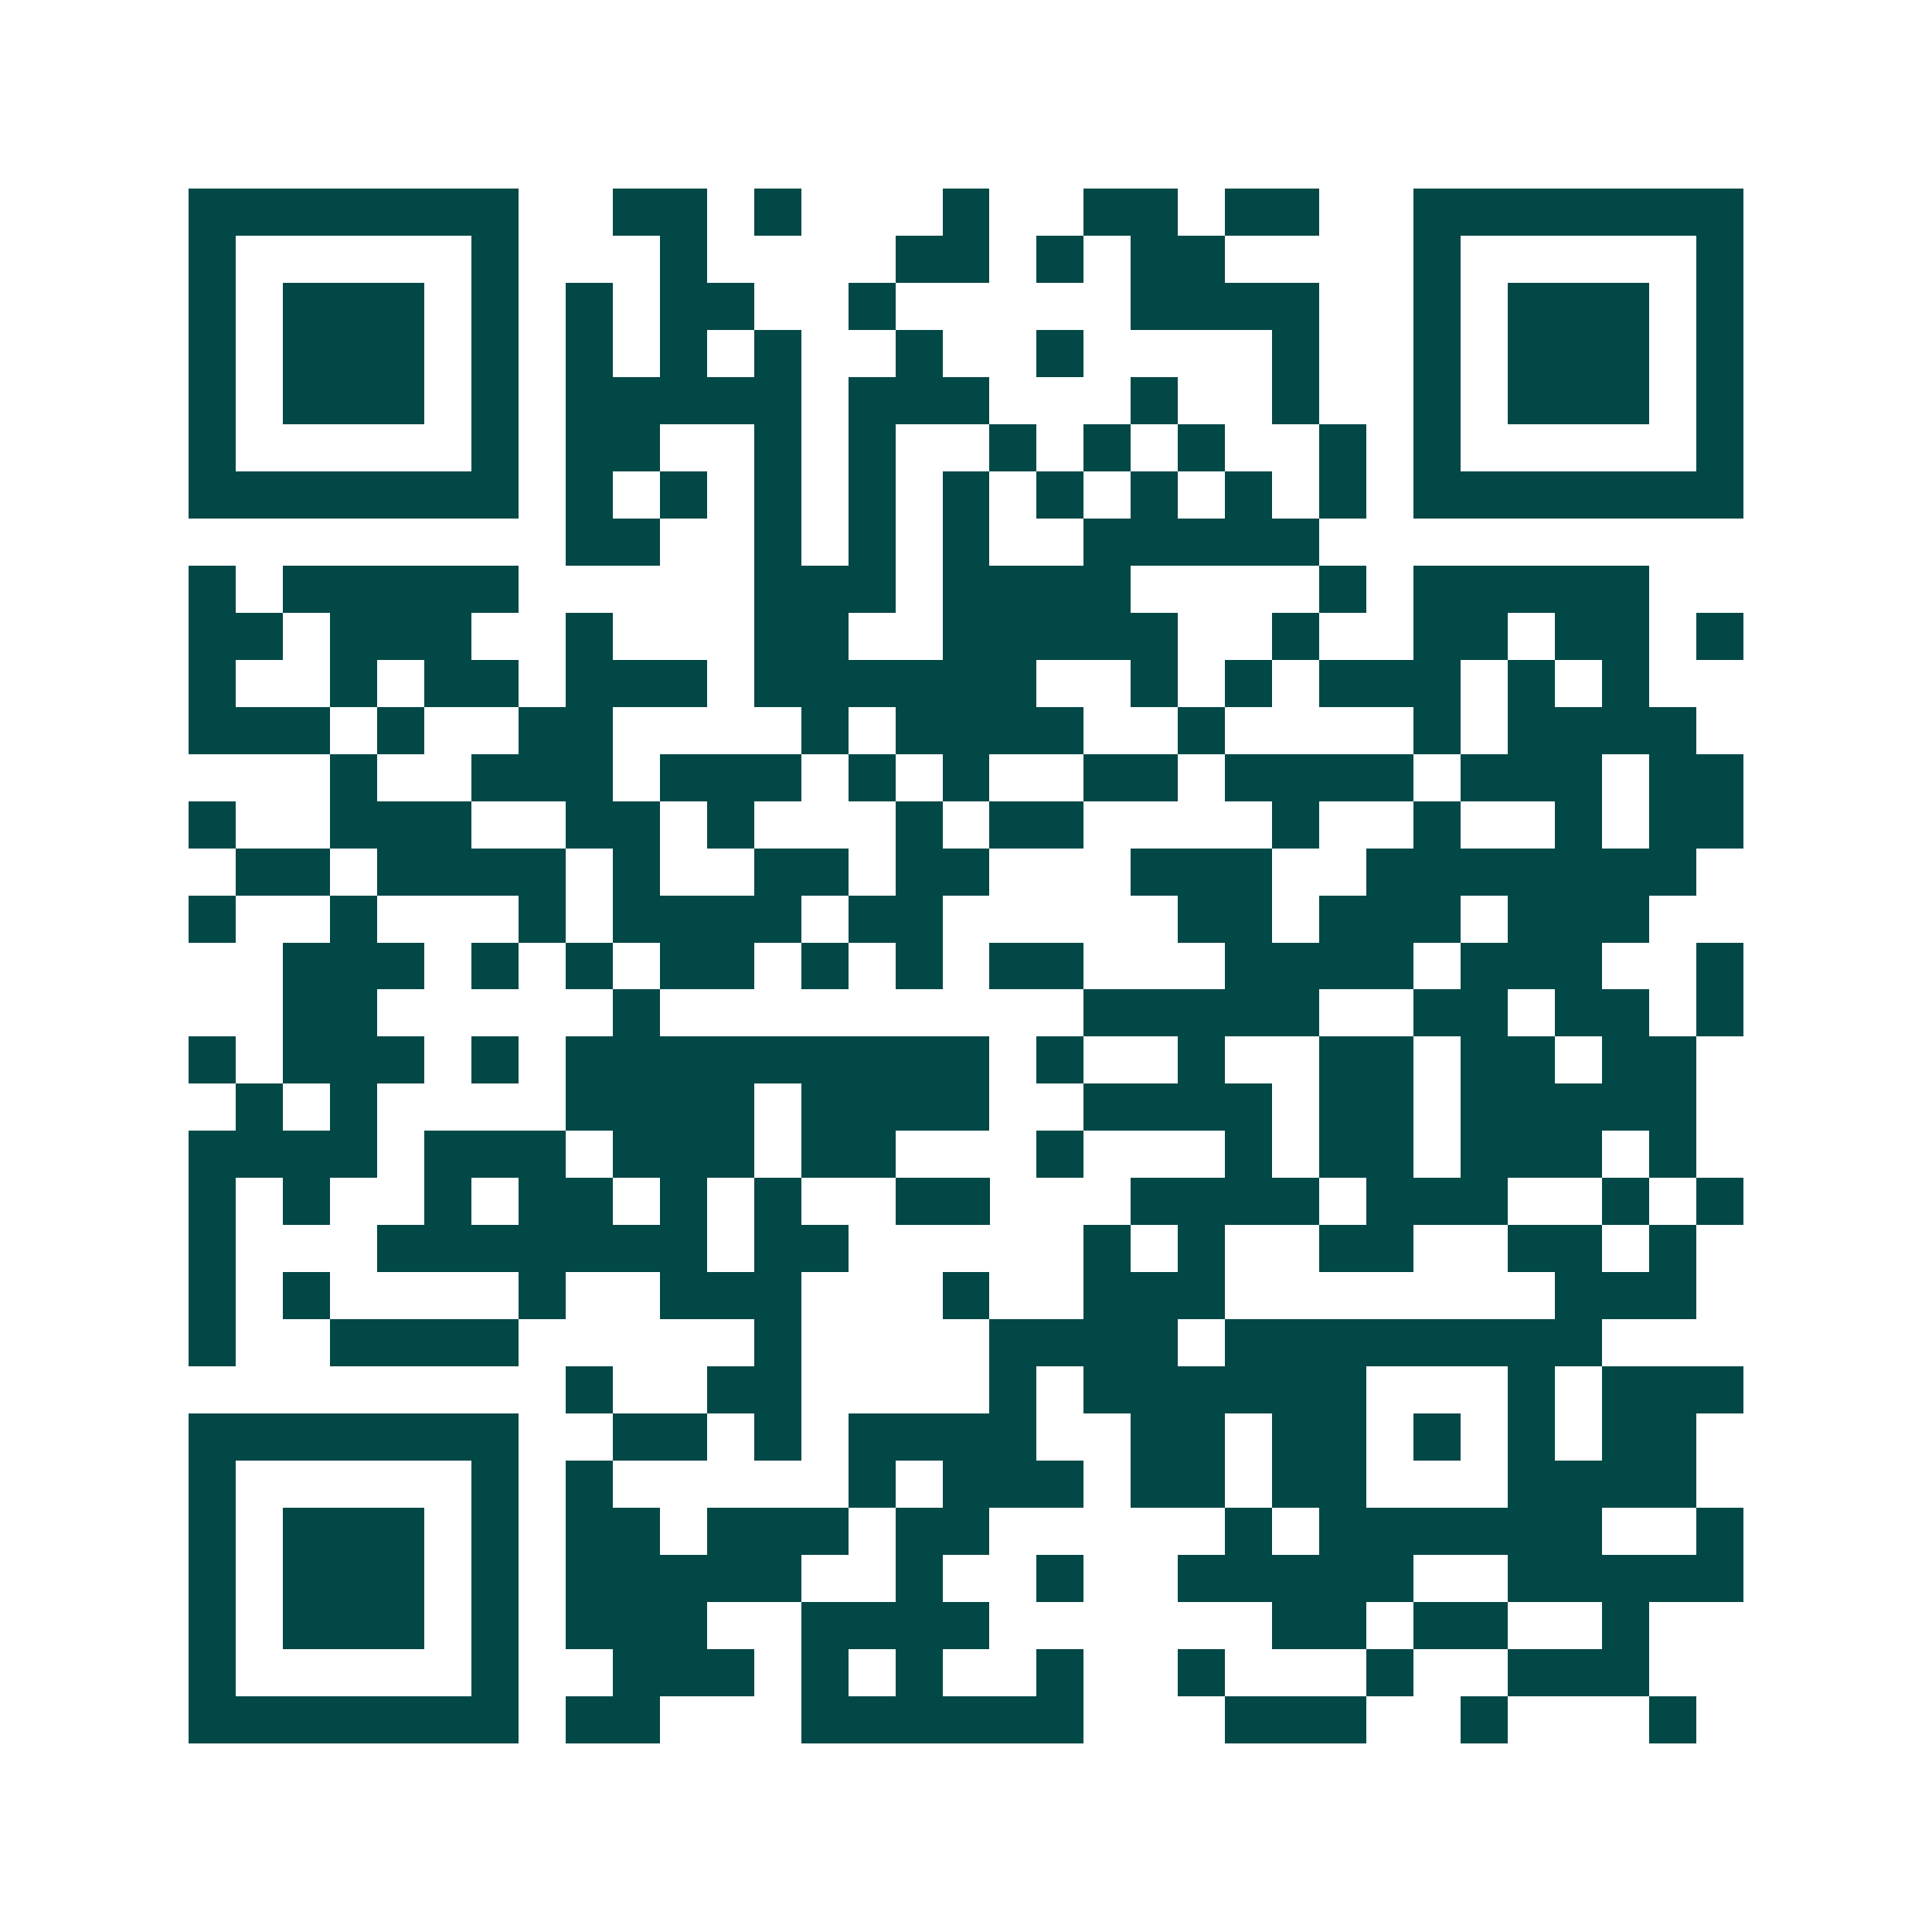 <svg xmlns="http://www.w3.org/2000/svg" width="200" height="200" viewBox="0 0 41 41" shape-rendering="crispEdges"><path fill="#ffffff" d="M0 0h41v41H0z"/><path stroke="#014847" d="M4 4.5h7m2 0h2m1 0h1m3 0h1m2 0h2m1 0h2m2 0h7M4 5.5h1m5 0h1m3 0h1m4 0h2m1 0h1m1 0h2m4 0h1m5 0h1M4 6.5h1m1 0h3m1 0h1m1 0h1m1 0h2m2 0h1m5 0h4m2 0h1m1 0h3m1 0h1M4 7.5h1m1 0h3m1 0h1m1 0h1m1 0h1m1 0h1m2 0h1m2 0h1m4 0h1m2 0h1m1 0h3m1 0h1M4 8.5h1m1 0h3m1 0h1m1 0h5m1 0h3m3 0h1m2 0h1m2 0h1m1 0h3m1 0h1M4 9.5h1m5 0h1m1 0h2m2 0h1m1 0h1m2 0h1m1 0h1m1 0h1m2 0h1m1 0h1m5 0h1M4 10.5h7m1 0h1m1 0h1m1 0h1m1 0h1m1 0h1m1 0h1m1 0h1m1 0h1m1 0h1m1 0h7M12 11.5h2m2 0h1m1 0h1m1 0h1m2 0h5M4 12.5h1m1 0h5m5 0h3m1 0h4m4 0h1m1 0h5M4 13.5h2m1 0h3m2 0h1m3 0h2m2 0h5m2 0h1m2 0h2m1 0h2m1 0h1M4 14.5h1m2 0h1m1 0h2m1 0h3m1 0h6m2 0h1m1 0h1m1 0h3m1 0h1m1 0h1M4 15.5h3m1 0h1m2 0h2m4 0h1m1 0h4m2 0h1m4 0h1m1 0h4M7 16.5h1m2 0h3m1 0h3m1 0h1m1 0h1m2 0h2m1 0h4m1 0h3m1 0h2M4 17.5h1m2 0h3m2 0h2m1 0h1m3 0h1m1 0h2m4 0h1m2 0h1m2 0h1m1 0h2M5 18.5h2m1 0h4m1 0h1m2 0h2m1 0h2m3 0h3m2 0h7M4 19.5h1m2 0h1m3 0h1m1 0h4m1 0h2m5 0h2m1 0h3m1 0h3M6 20.5h3m1 0h1m1 0h1m1 0h2m1 0h1m1 0h1m1 0h2m3 0h4m1 0h3m2 0h1M6 21.5h2m5 0h1m9 0h5m2 0h2m1 0h2m1 0h1M4 22.5h1m1 0h3m1 0h1m1 0h9m1 0h1m2 0h1m2 0h2m1 0h2m1 0h2M5 23.5h1m1 0h1m4 0h4m1 0h4m2 0h4m1 0h2m1 0h5M4 24.5h4m1 0h3m1 0h3m1 0h2m3 0h1m3 0h1m1 0h2m1 0h3m1 0h1M4 25.5h1m1 0h1m2 0h1m1 0h2m1 0h1m1 0h1m2 0h2m3 0h4m1 0h3m2 0h1m1 0h1M4 26.5h1m3 0h7m1 0h2m5 0h1m1 0h1m2 0h2m2 0h2m1 0h1M4 27.5h1m1 0h1m4 0h1m2 0h3m3 0h1m2 0h3m7 0h3M4 28.5h1m2 0h4m5 0h1m4 0h4m1 0h8M12 29.5h1m2 0h2m4 0h1m1 0h6m3 0h1m1 0h3M4 30.5h7m2 0h2m1 0h1m1 0h4m2 0h2m1 0h2m1 0h1m1 0h1m1 0h2M4 31.5h1m5 0h1m1 0h1m5 0h1m1 0h3m1 0h2m1 0h2m3 0h4M4 32.5h1m1 0h3m1 0h1m1 0h2m1 0h3m1 0h2m5 0h1m1 0h6m2 0h1M4 33.5h1m1 0h3m1 0h1m1 0h5m2 0h1m2 0h1m2 0h5m2 0h5M4 34.5h1m1 0h3m1 0h1m1 0h3m2 0h4m6 0h2m1 0h2m2 0h1M4 35.5h1m5 0h1m2 0h3m1 0h1m1 0h1m2 0h1m2 0h1m3 0h1m2 0h3M4 36.5h7m1 0h2m3 0h6m3 0h3m2 0h1m3 0h1"/></svg>
